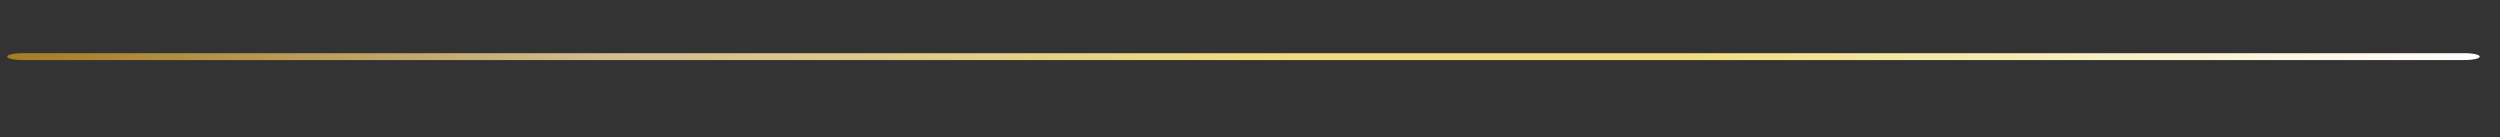 <?xml version="1.0" encoding="UTF-8"?>
<!DOCTYPE svg PUBLIC "-//W3C//DTD SVG 1.1//EN" "http://www.w3.org/Graphics/SVG/1.1/DTD/svg11.dtd">
<!-- Creator: CorelDRAW -->
<svg xmlns="http://www.w3.org/2000/svg" xml:space="preserve" width="182mm" height="10mm" version="1.1" style="shape-rendering:geometricPrecision; text-rendering:geometricPrecision; image-rendering:optimizeQuality; fill-rule:evenodd; clip-rule:evenodd"
viewBox="0 0 18200 1000"
 xmlns:xlink="http://www.w3.org/1999/xlink">
 <rect x="0" y="0" width="18200" height="1000" fill="#333333" stroke="none"/>
 <defs>
  <style type="text/css">
   <![CDATA[
    .fil0 {fill:url(#id0)}
   ]]>
  </style>
  <linearGradient id="id0" gradientUnits="userSpaceOnUse" x1="91.86" y1="412.05" x2="18013.14" y2="412.05">
   <stop offset="0" style="stop-opacity:1; stop-color:#A57D24"/>
   <stop offset="0.243" style="stop-opacity:1; stop-color:#D2BE91"/>
   <stop offset="0.522" style="stop-opacity:1; stop-color:#F1DD80"/>
   <stop offset="0.678" style="stop-opacity:1; stop-color:#F1DD80"/>
   <stop offset="1" style="stop-opacity:1; stop-color:white"/>
  </linearGradient>
 </defs>
 <g id="Layer_x0020_1">
  <path class="fil0" d="M170.76 437.05l17763.61 0c157.5,0 157.73,-50 0,-50 -1998.6,0 -3997.19,0 -5995.77,0 -3187.81,0 -6375.7,0 -9563.43,0 -734.8,0 -1469.61,0 -2204.41,0 -157.43,0 -157.67,50 0,50z"/>
 </g>
</svg>
